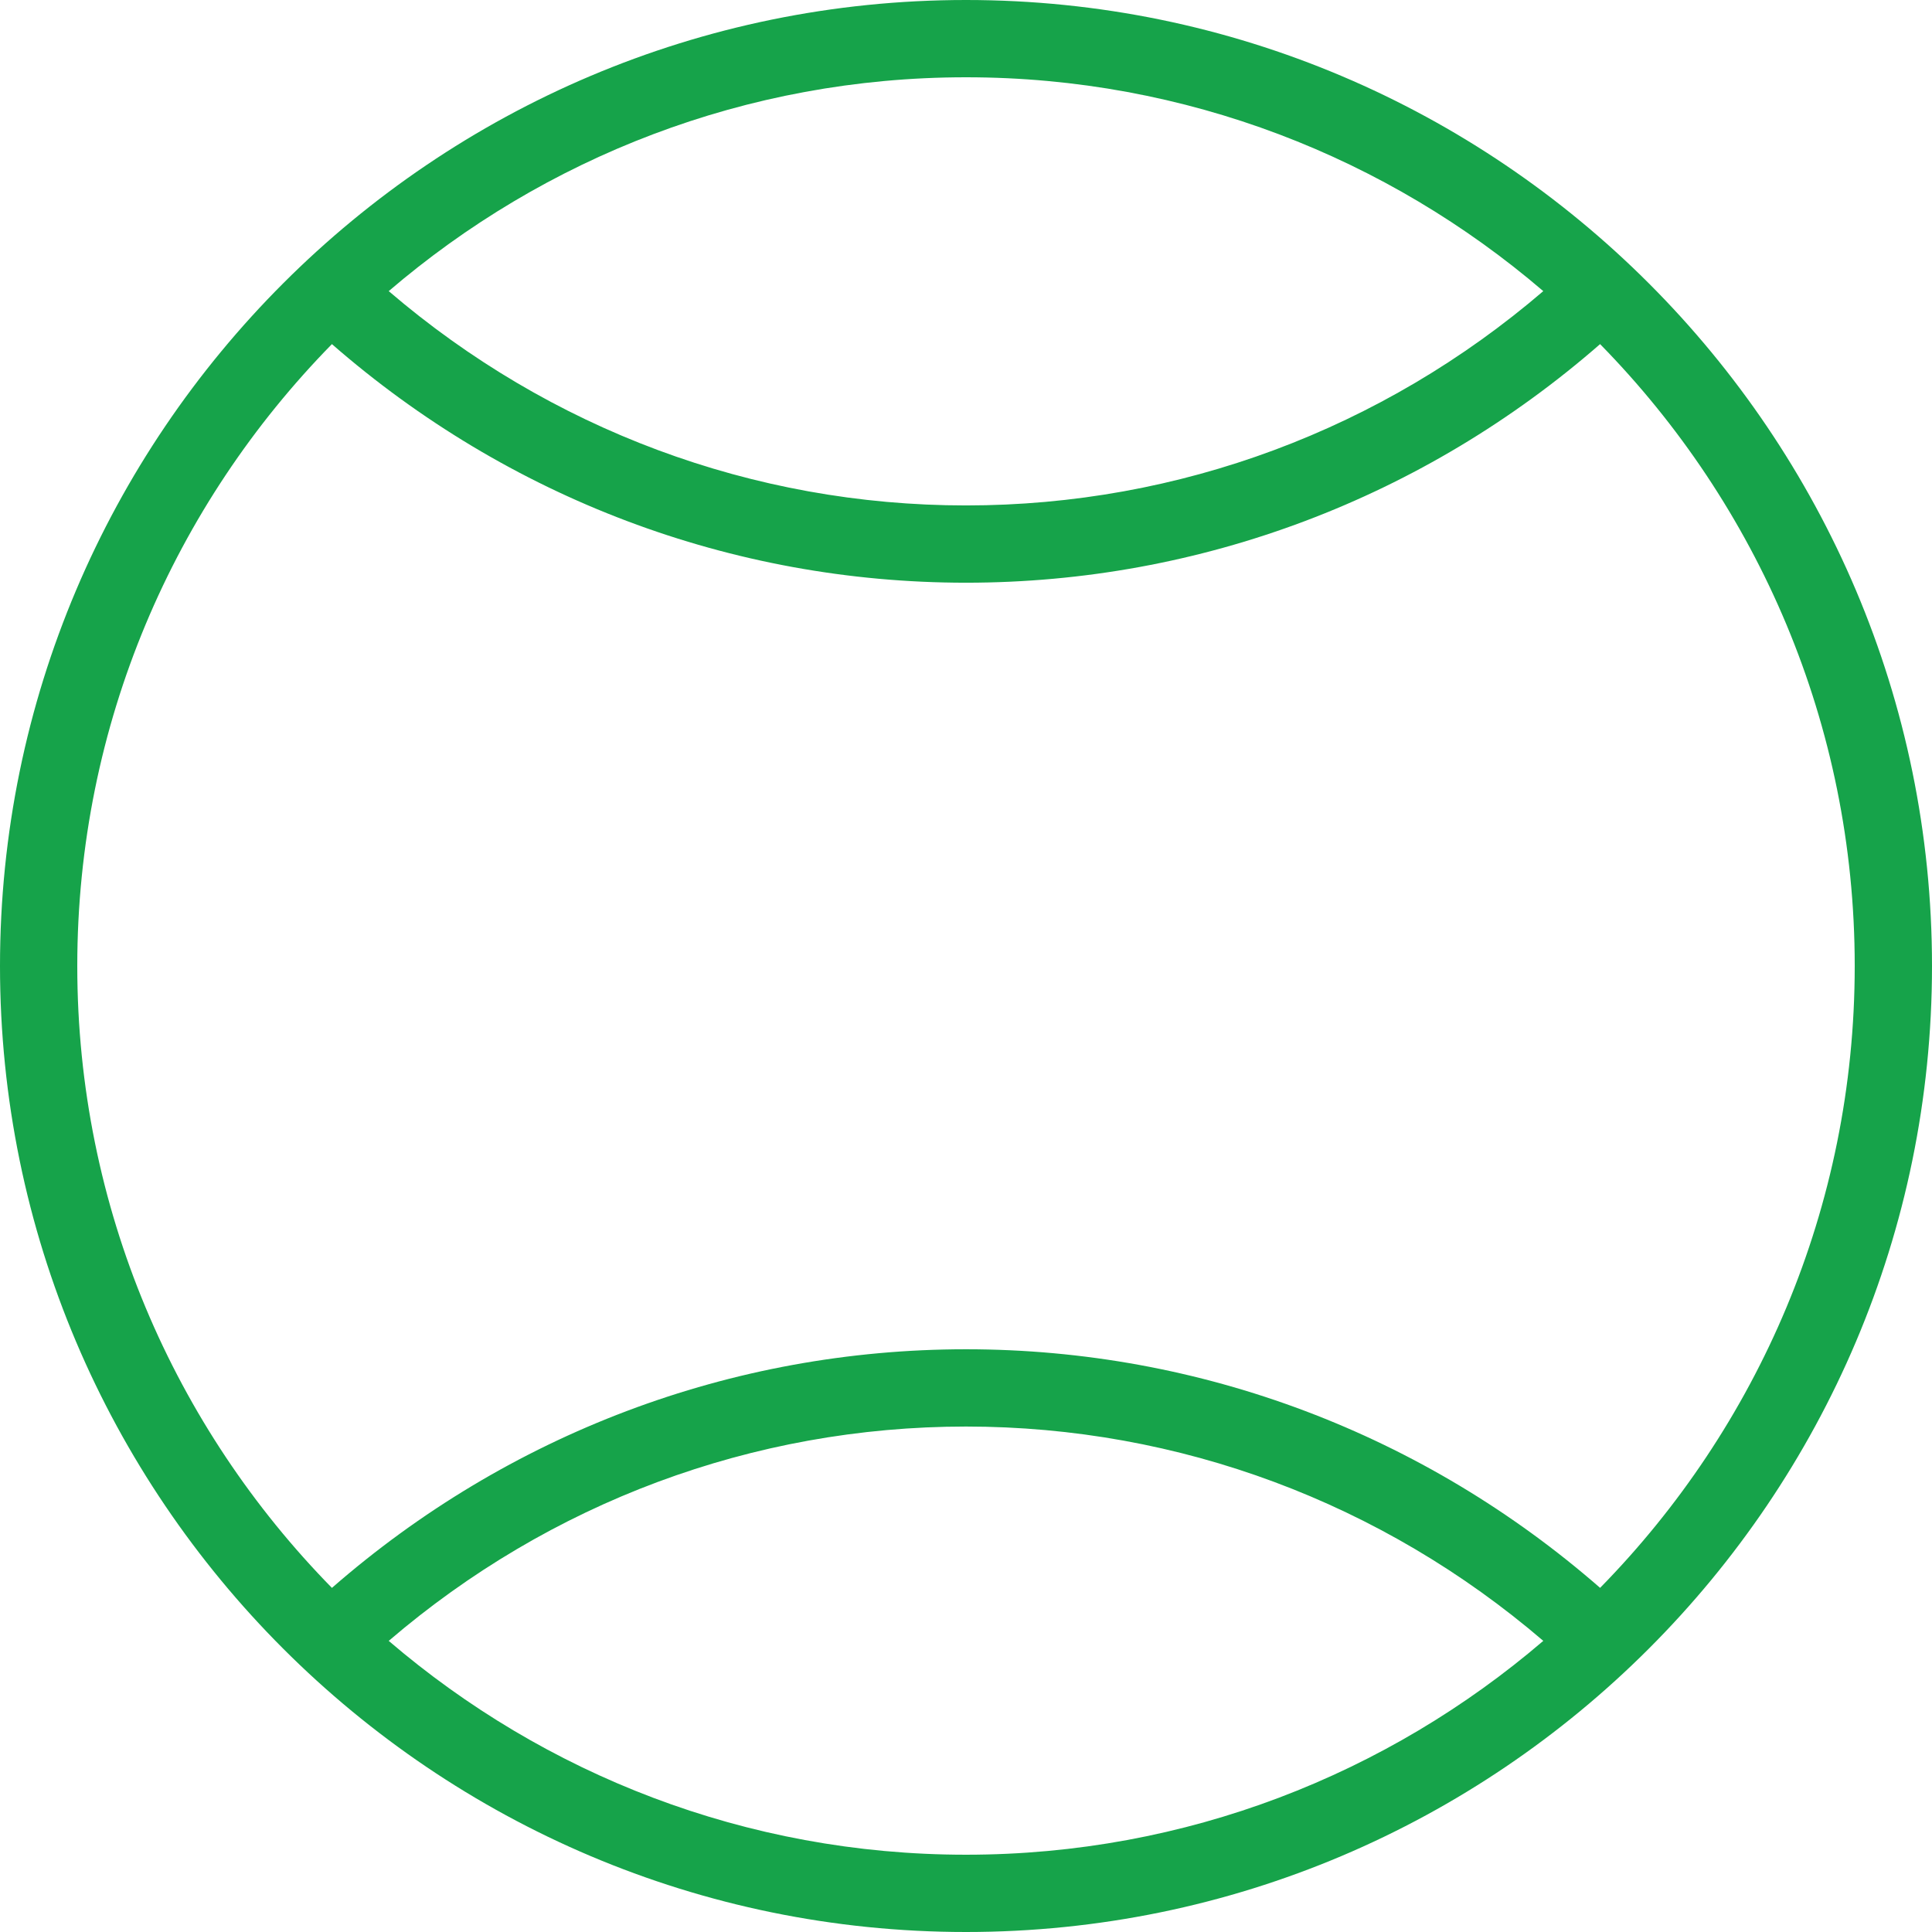 <?xml version="1.0" encoding="iso-8859-1"?>
<!-- Uploaded to: SVG Repo, www.svgrepo.com, Generator: SVG Repo Mixer Tools -->
<svg fill="#16a34a" height="800px" width="800px" version="1.1" id="Layer_1" xmlns="http://www.w3.org/2000/svg" xmlns:xlink="http://www.w3.org/1999/xlink" 
	 viewBox="0 0 492.308 492.308" xml:space="preserve">
<g>
	<g>
		<path d="M246.154,0C110.423,0,0,110.423,0,246.154s110.423,246.154,246.154,246.154s246.154-110.423,246.154-246.154
			S381.885,0,246.154,0z M246.154,19.692c56.12,0,107.495,20.564,147.101,54.492c-41.007,35.158-92.732,54.609-147.101,54.609
			c-54.356,0-106.085-19.453-147.1-54.611C138.659,40.255,190.035,19.692,246.154,19.692z M246.154,472.615
			c-56.118,0-107.493-20.563-147.099-54.49c41.007-35.162,92.731-54.616,147.099-54.616c54.359,0,106.084,19.453,147.104,54.612
			C353.651,452.051,302.275,472.615,246.154,472.615z M407.734,404.615c-44.85-39.136-101.749-60.798-161.58-60.798
			c-59.831,0-116.73,21.665-161.575,60.804c-40.097-40.876-64.887-96.821-64.887-158.468c0-61.646,24.789-117.59,64.886-158.466
			c44.852,39.135,101.748,60.798,161.576,60.798c59.831,0,116.739-21.665,161.577-60.797c40.096,40.876,64.885,96.82,64.885,158.465
			C472.615,307.798,447.828,363.739,407.734,404.615z"/>
	</g>
</g>
</svg>